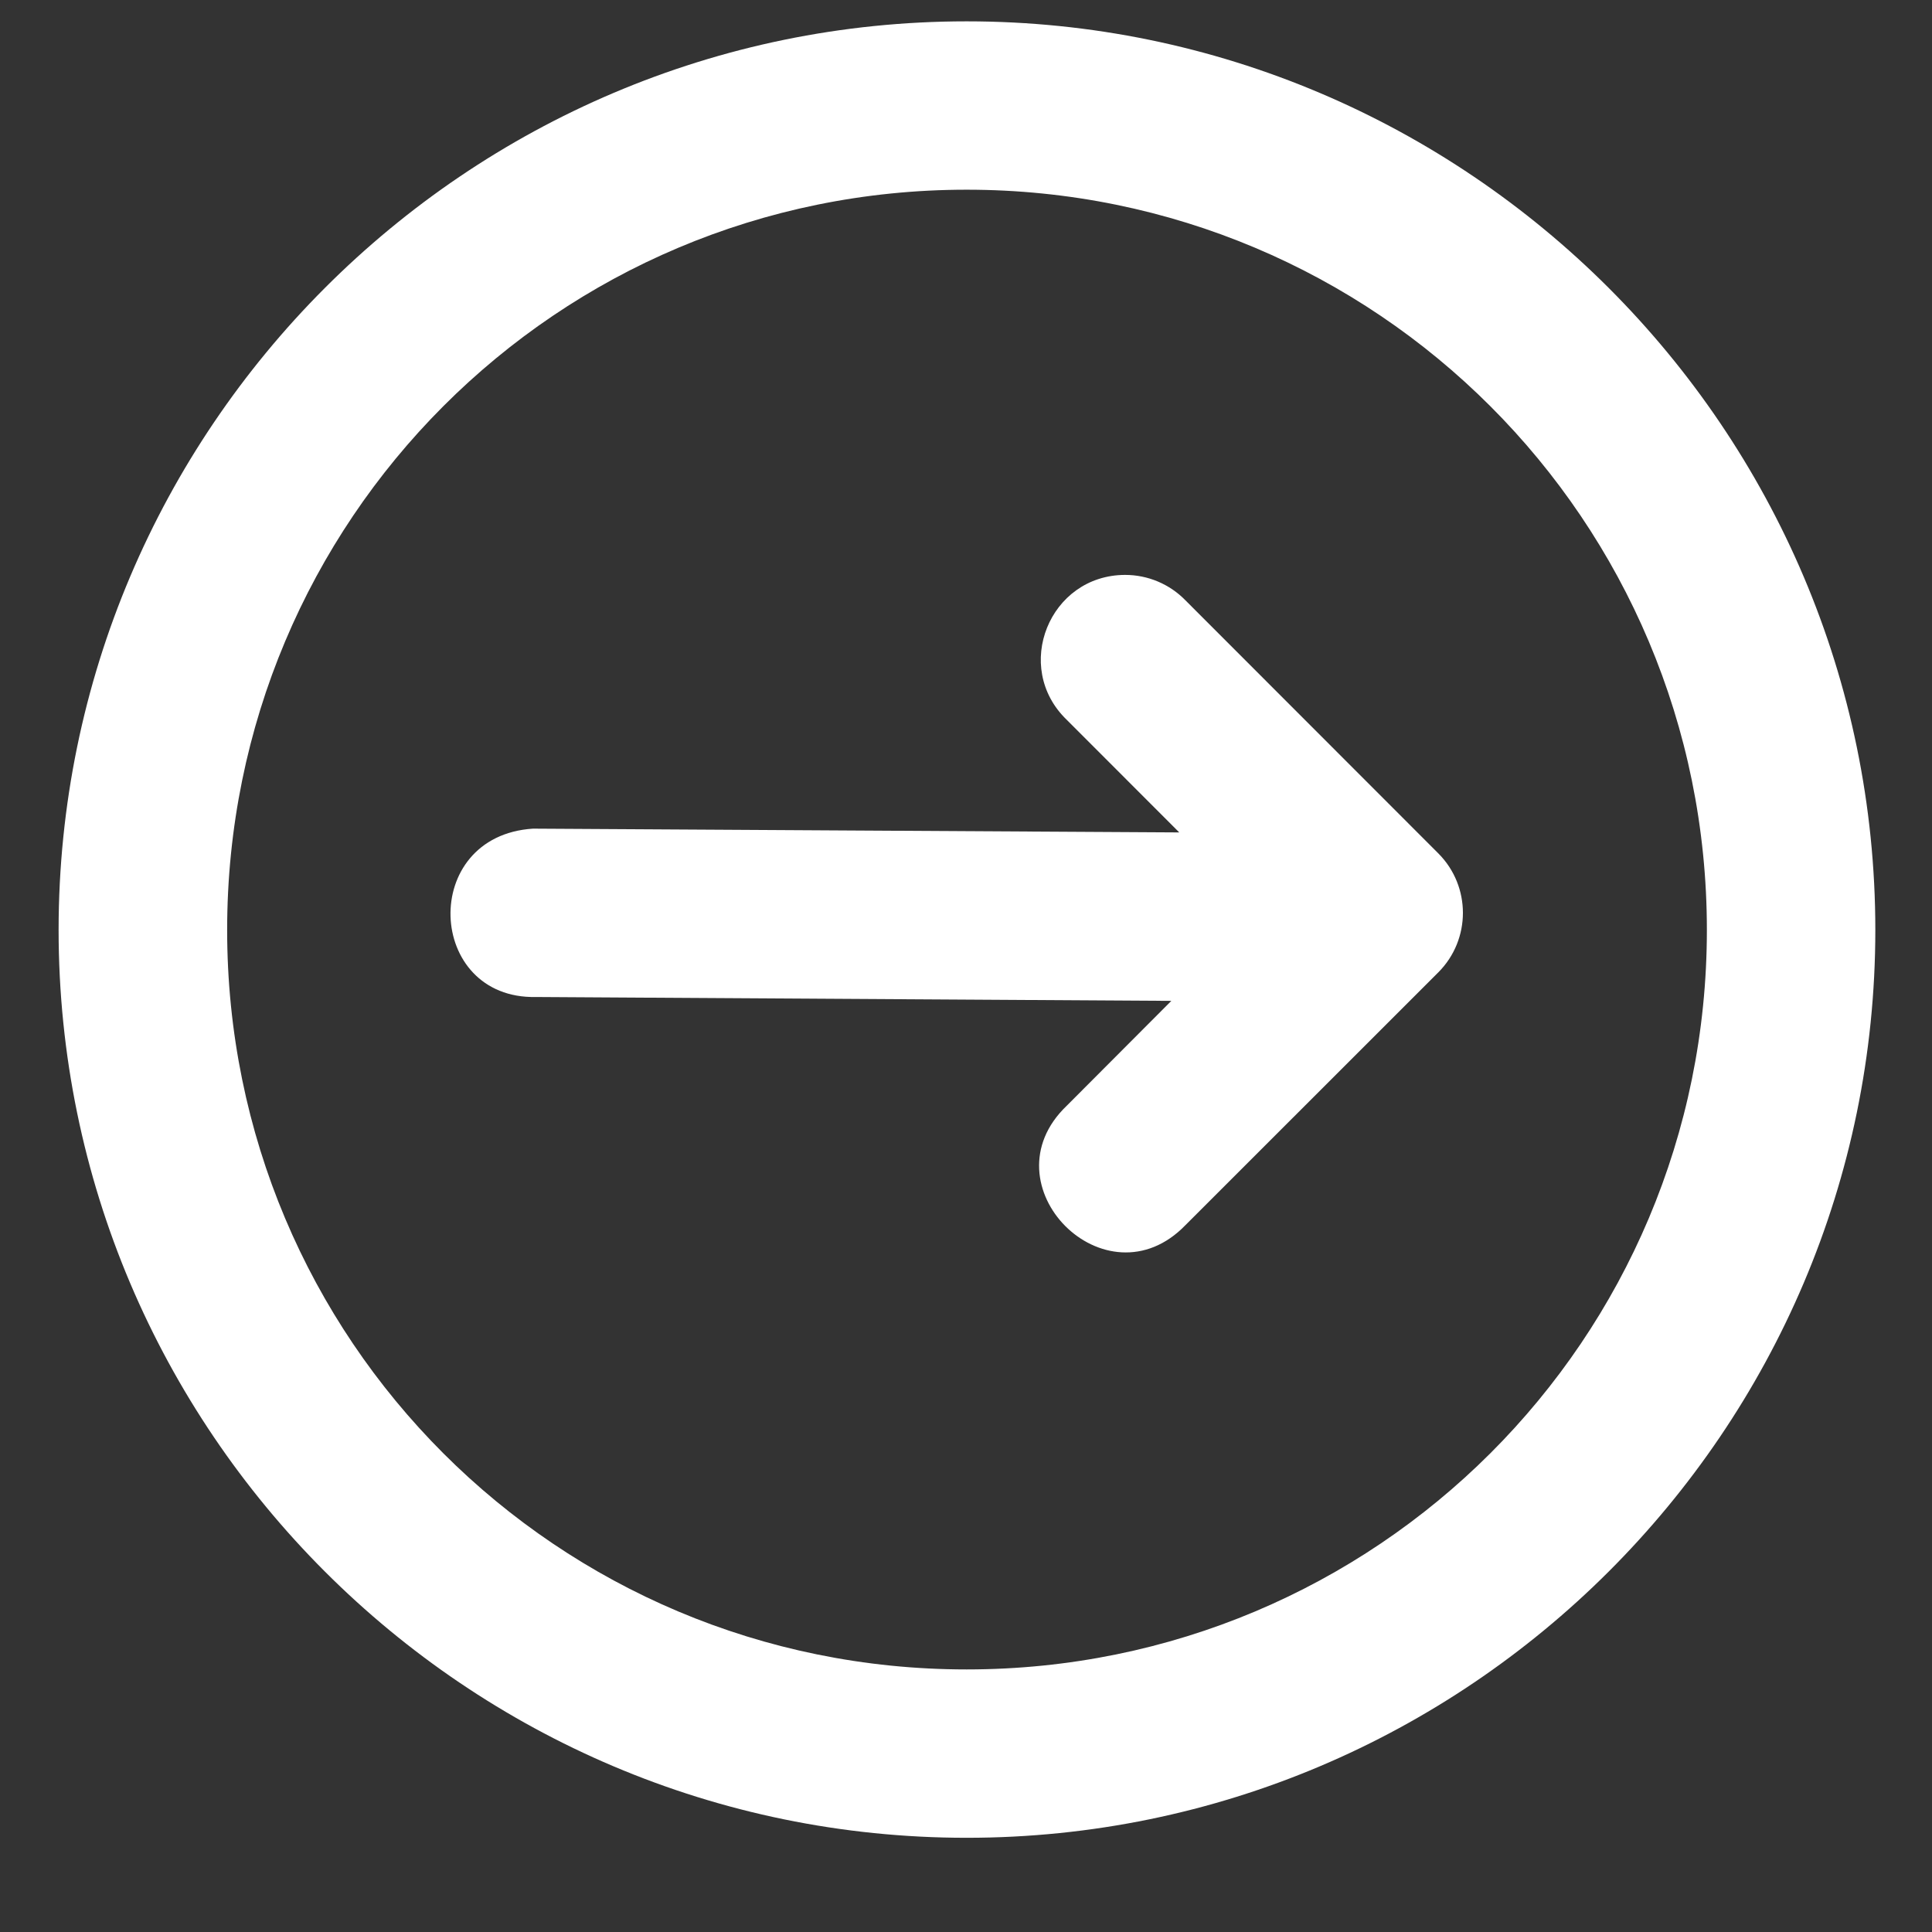 <?xml version="1.0" encoding="UTF-8"?>
<svg width="21px" height="21px" viewBox="0 0 21 21" version="1.1" xmlns="http://www.w3.org/2000/svg" xmlns:xlink="http://www.w3.org/1999/xlink">
    <rect x="0" y="0" width="21" height="21" fill="#333333" stroke="none"/>
    <title>Group</title>
    <g id="Website" stroke="none" stroke-width="1" fill="none" fill-rule="evenodd">
        <g id="Home-Default" transform="translate(-594, -346)" fill="#FFFFFF" fill-rule="nonzero">
            <g id="Group" transform="translate(594.48, 346.15)">
                <path d="M10.027,0.082 C4.586,0.082 0.157,4.517 0.157,9.958 C0.157,15.399 4.586,19.826 10.027,19.826 C15.468,19.826 19.904,15.399 19.904,9.958 C19.904,4.517 15.468,0.082 10.027,0.082 Z M10.027,1.912 C14.479,1.912 18.073,5.506 18.073,9.958 C18.073,14.41 14.479,17.996 10.027,17.996 C5.575,17.996 1.989,14.41 1.989,9.958 C1.989,5.506 5.575,1.912 10.027,1.912 Z M12.252,10.729 L11.115,11.869 C10.215,12.729 11.541,14.062 12.406,13.166 L15.155,10.418 C15.51,10.061 15.51,9.484 15.155,9.127 L12.406,6.376 C12.234,6.199 11.997,6.099 11.75,6.099 C10.926,6.1 10.522,7.103 11.115,7.674 L12.338,8.898 L5.313,8.857 C4.074,8.937 4.152,10.713 5.346,10.687 L12.252,10.729 Z" id="Shape"></path>
            </g>
        </g>
    </g>
</svg>